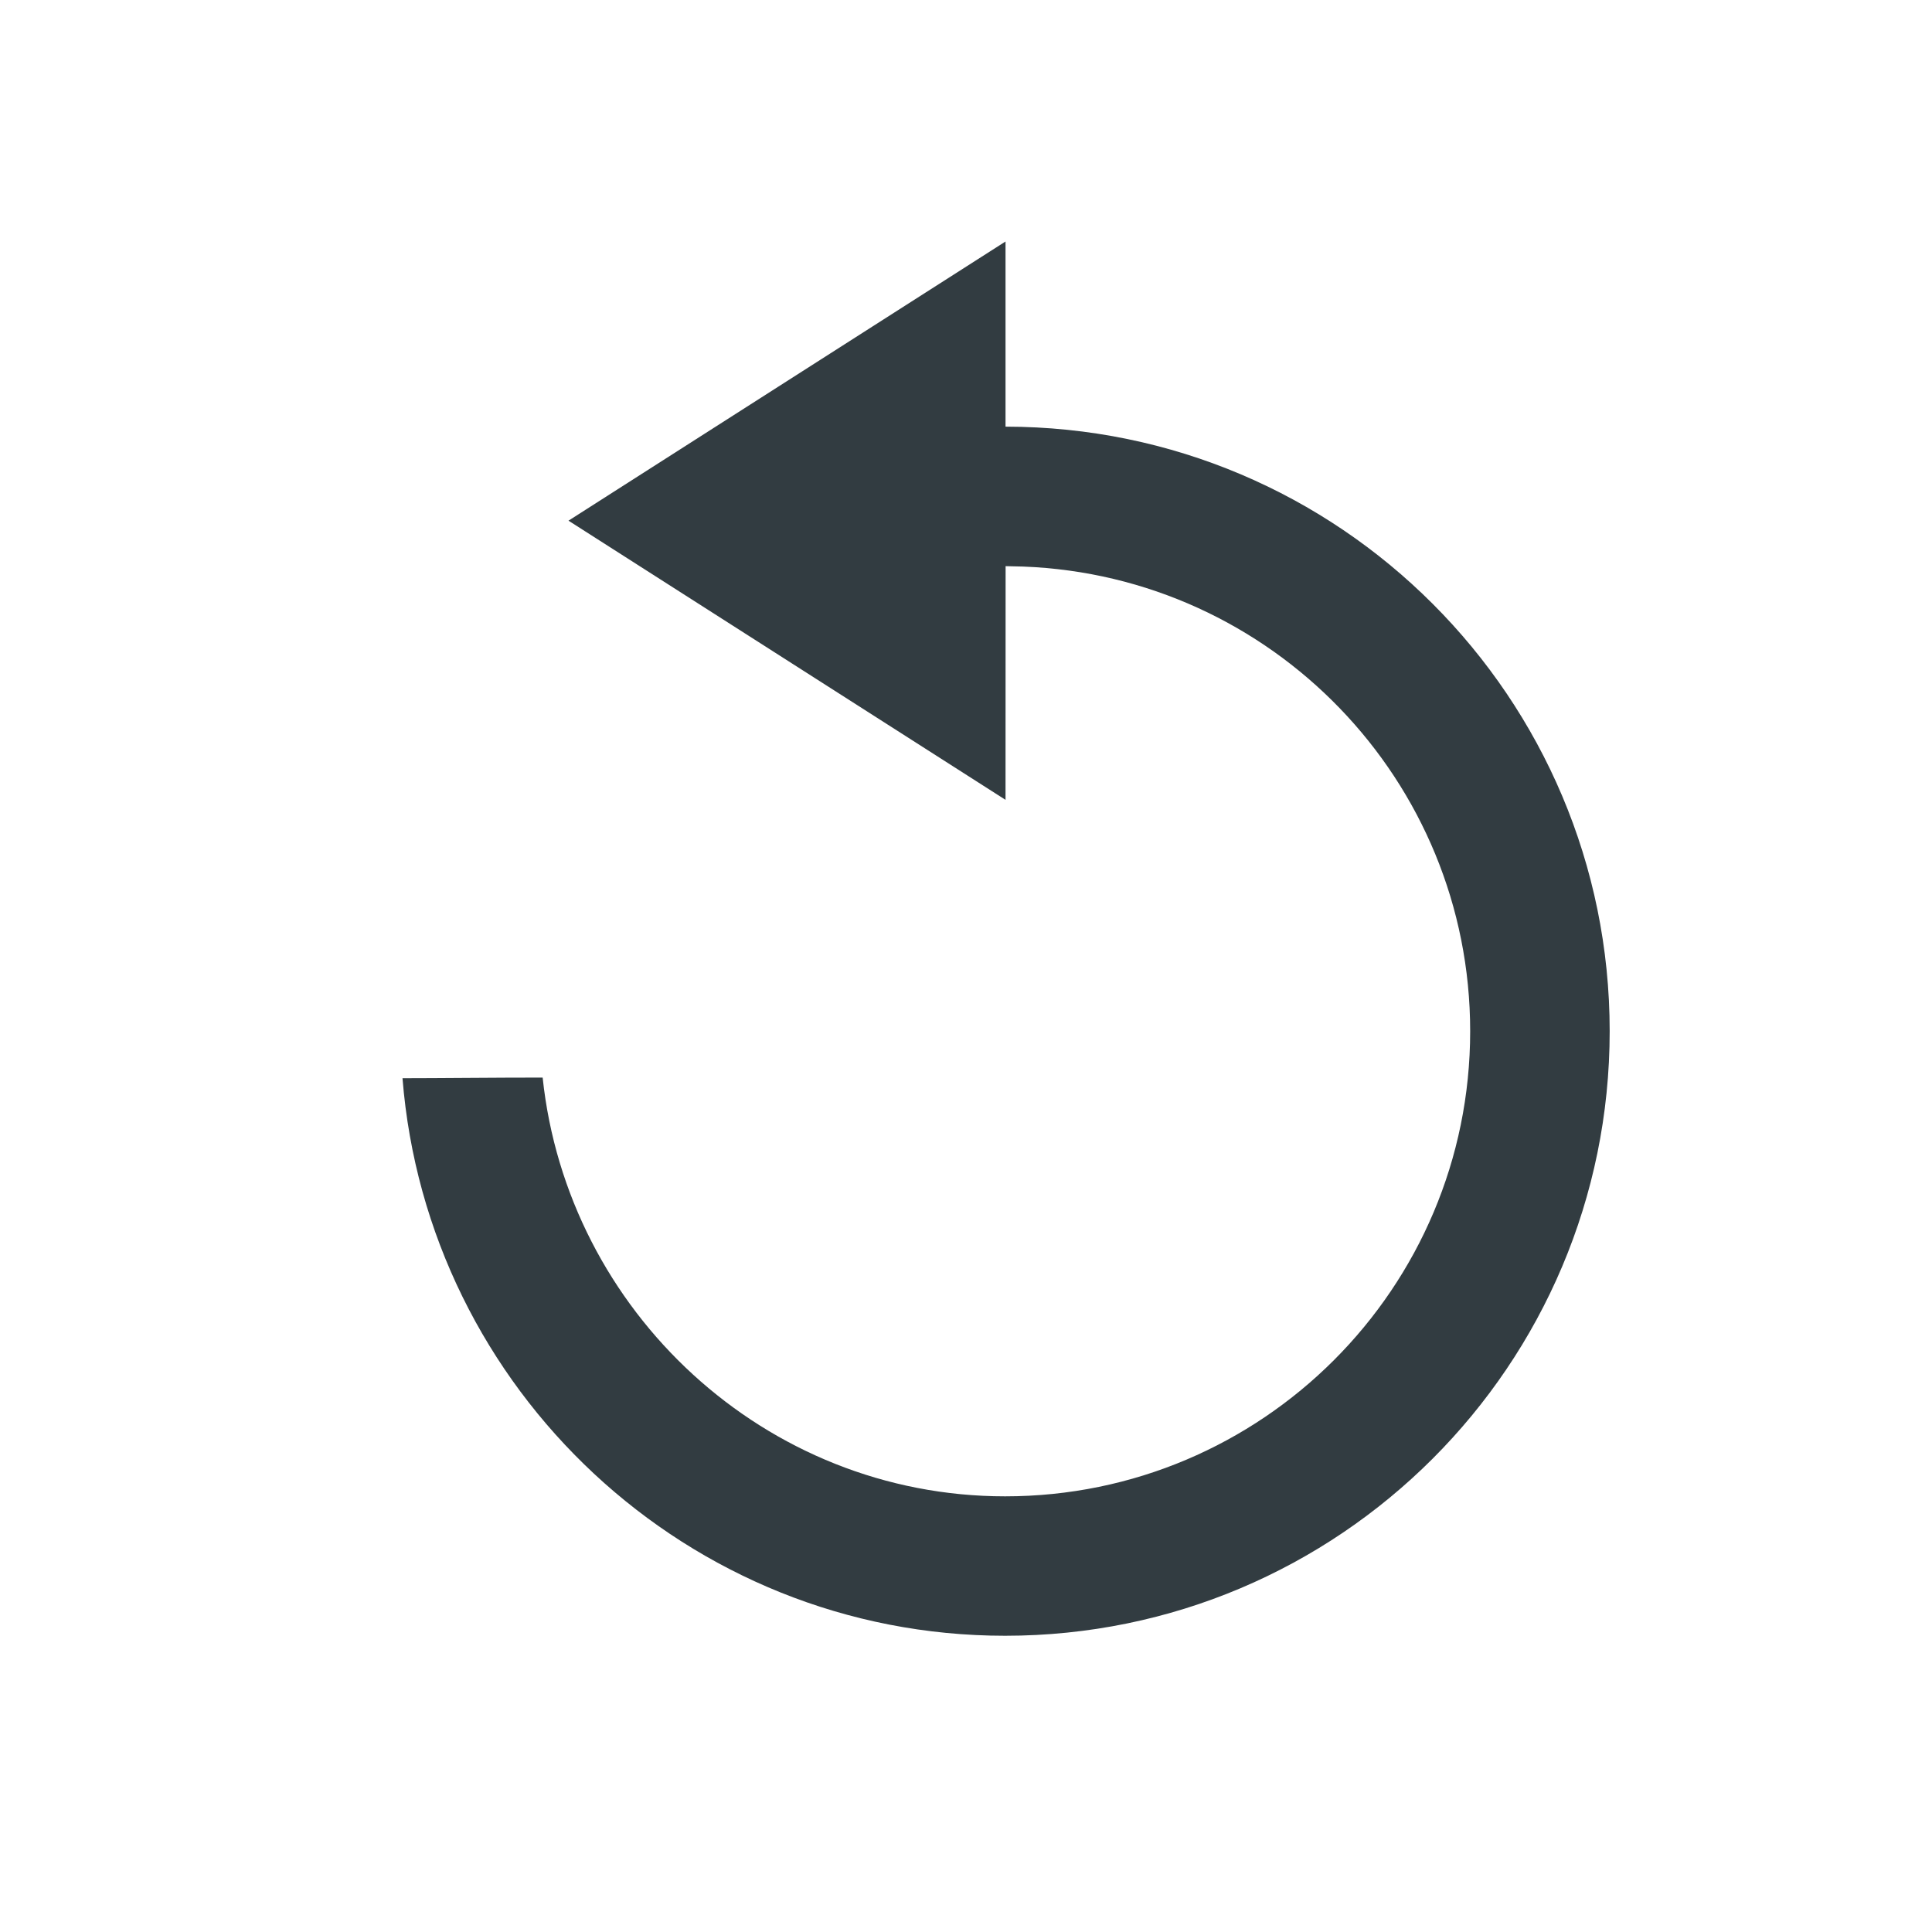     <svg
      role="img"
      width="24"
      height="24"
      viewBox="0 0 24 24"
      xmlns="http://www.w3.org/2000/svg"
    >
      <g stroke="none" stroke-width="1" fill="none" fill-rule="evenodd">
        <path
          d="M12.505,3 L17.934,6.468 L12.505,9.936 L12.504,7.033 L12.288,7.038 C9.2,7.154 6.733,9.694 6.733,12.81 C6.733,16.001 9.319,18.588 12.51,18.588 C15.494,18.588 17.949,16.288 18.255,13.386 C18.86,13.386 19.562,13.394 19.996,13.394 C19.689,17.26 16.455,20.32 12.51,20.32 C8.362,20.32 5,16.958 5,12.81 C5,8.665 8.359,5.303 12.505,5.3 L12.505,3 Z"
          fill="#323C41"
          transform="translate(12.498, 11.66) scale(-1, 1) translate(-12.498, -11.66) "
        />
      </g>
    </svg>